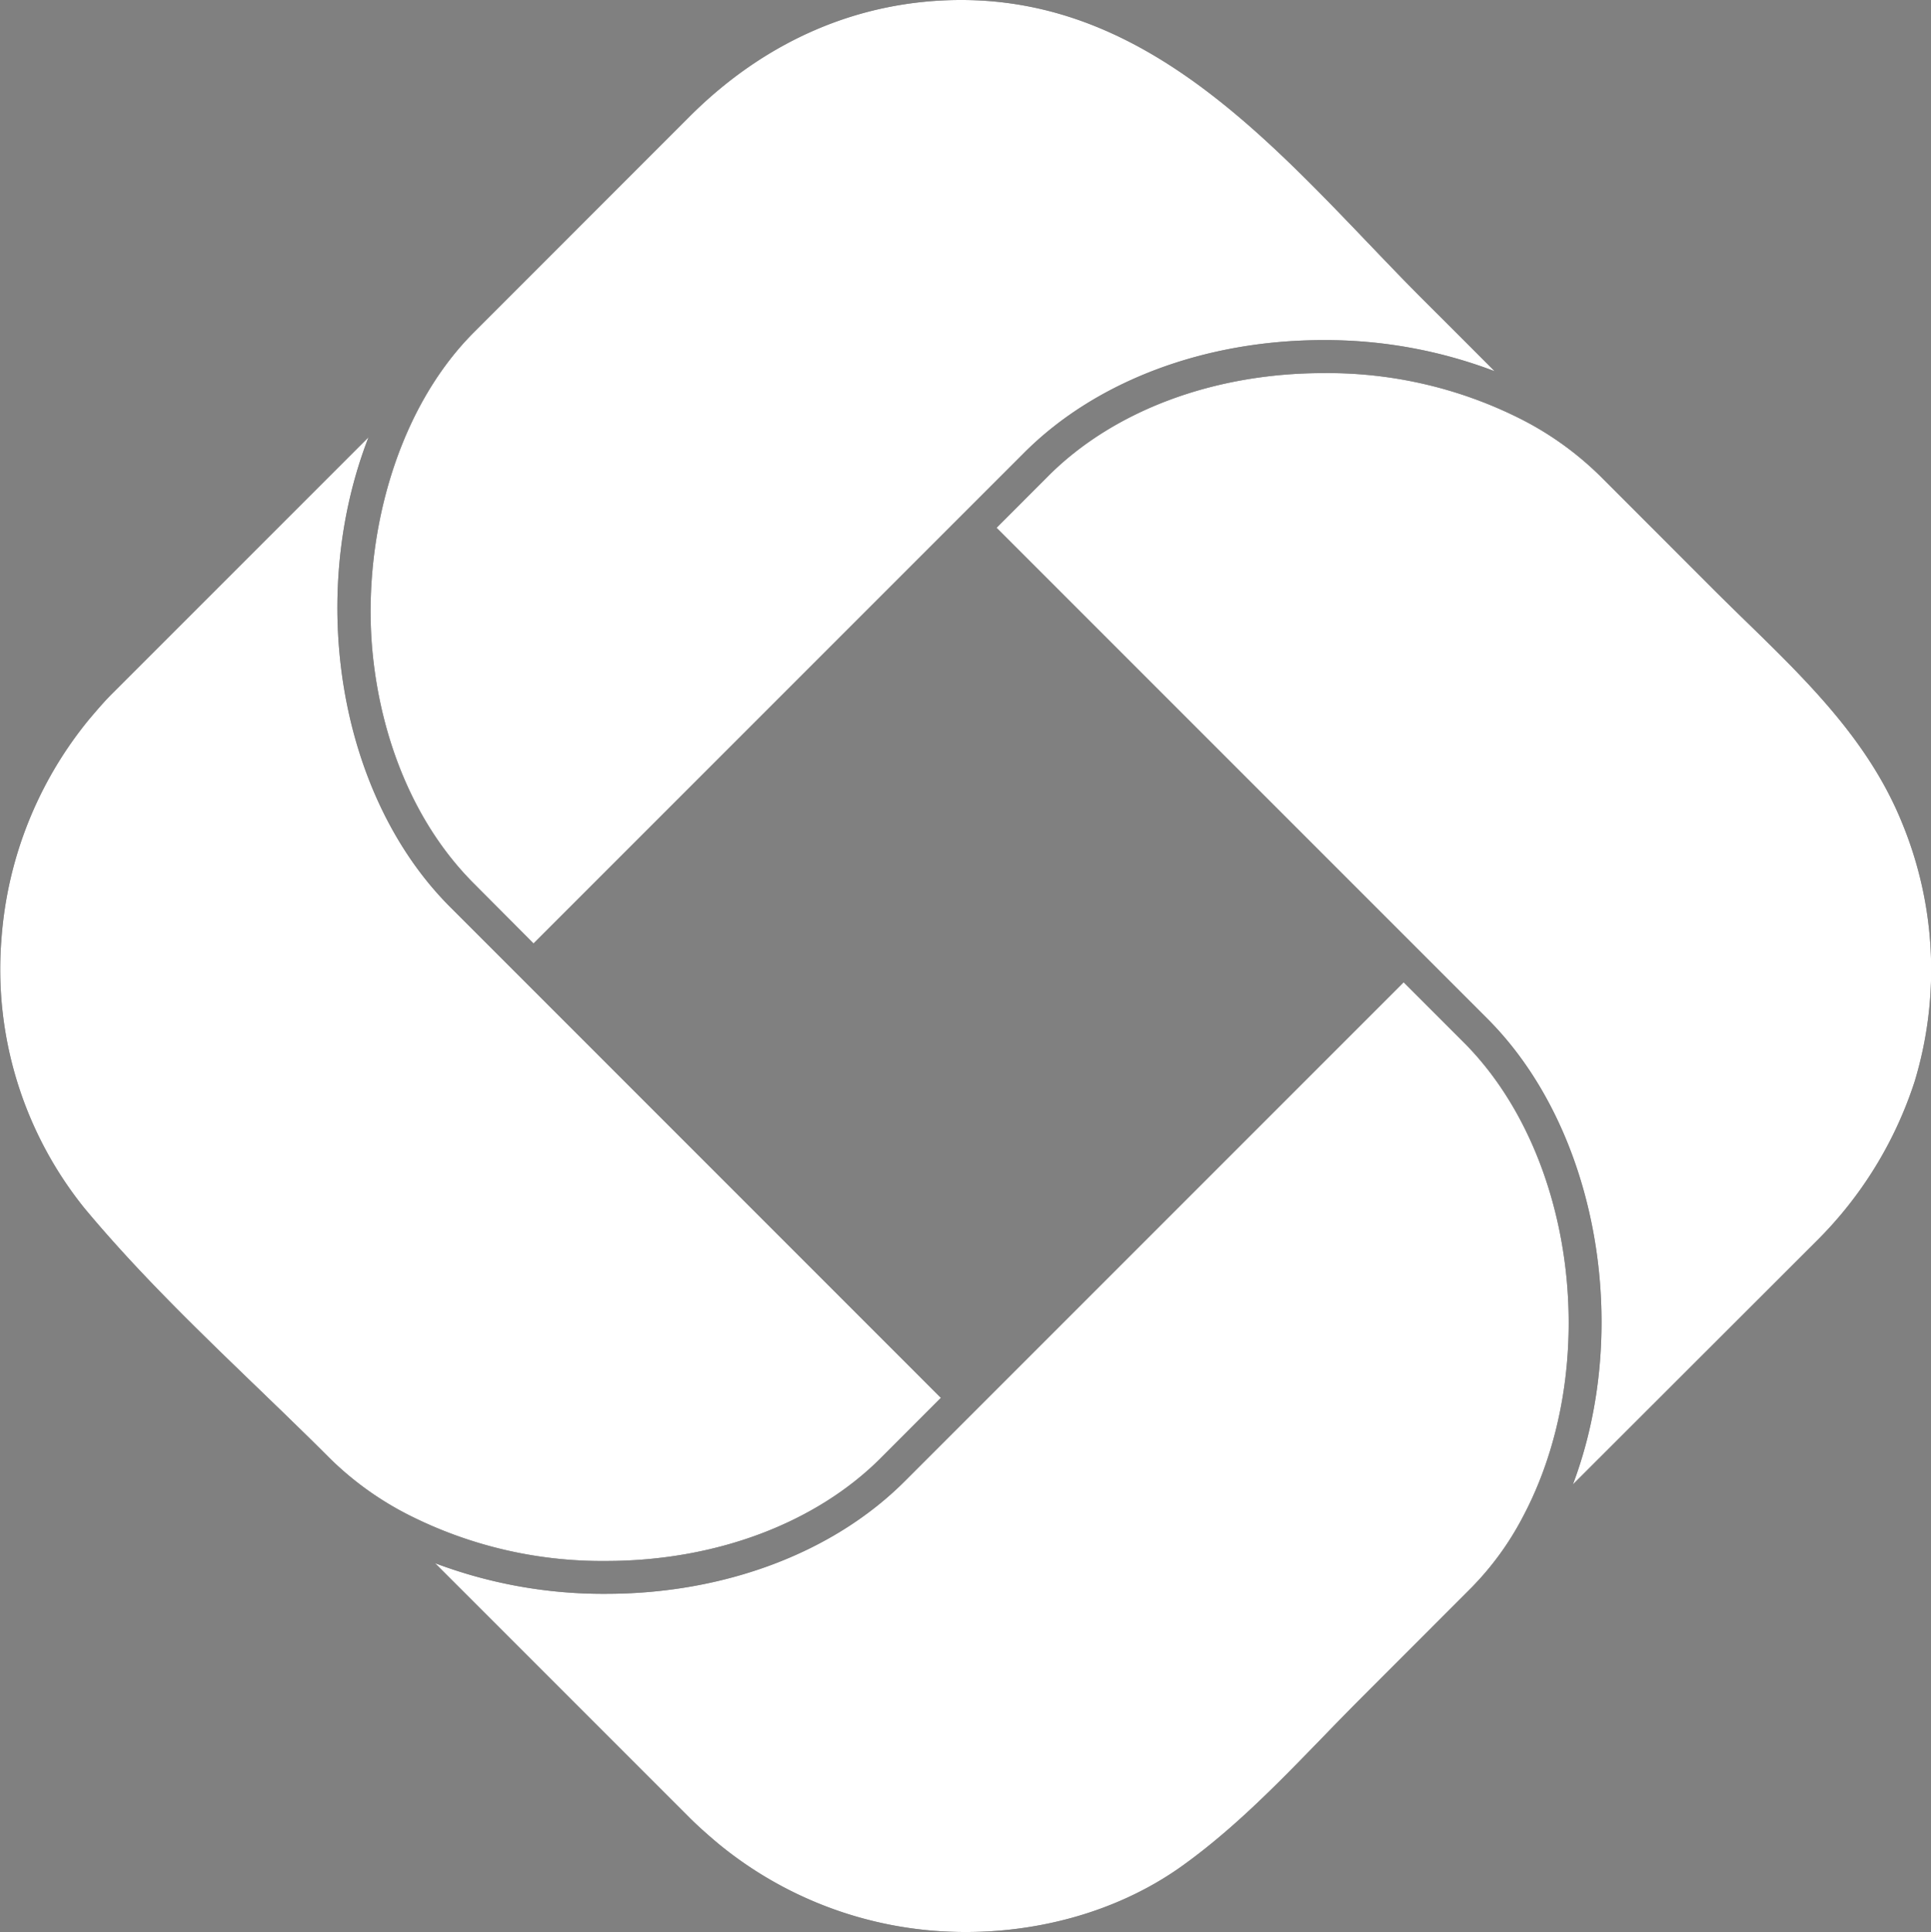 <svg xmlns="http://www.w3.org/2000/svg" xmlns:xlink="http://www.w3.org/1999/xlink" viewBox="0 0 242.81 242.91"><rect x="0" y="0" width="242.81" height="242.91" fill="#808080" stroke="none"/><defs><style>.cls-1{fill:none;}.cls-2{clip-path:url(#clip-path);}.cls-3{fill:#181818;}.cls-4{fill:#fff;}</style><clipPath id="clip-path" transform="translate(-90.81 -104.74)"><rect class="cls-1" width="1447.27" height="556.64"/></clipPath></defs><title>codecool</title><g id="Warstwa_2" data-name="Warstwa 2"><g id="Warstwa_1-2" data-name="Warstwa 1"><g class="cls-2"><path class="cls-3" d="M210.27,347.61a48.76,48.76,0,0,1-29.2-11.12c-1.18-1-2.41-2.07-3.55-3.21l-32-32A59.91,59.91,0,0,0,167,305.13c14.88,0,28.58-5.16,37.56-14.14l62.75-62.75,7.55,7.55c14.13,14.13,17.44,40.93,7.39,59.76a37.24,37.24,0,0,1-6.41,8.8L262,318.2c-7.27,7.27-14.13,15.11-22.53,21.13s-19.06,8.68-29.19,8.28" transform="translate(-90.81 -104.74)"/><path class="cls-3" d="M288.59,291.38c7.42-19.64,3.16-44.66-10.76-58.57L216.12,171.1l6.52-6.53c8.21-8.21,20.81-12.92,34.58-12.92A53.88,53.88,0,0,1,282,157.4a39.92,39.92,0,0,1,10,7.17l14.21,14.22c9,9,18.82,17.27,23.74,29.33a48.47,48.47,0,0,1,1.63,32.54,49.94,49.94,0,0,1-12.5,20.26Z" transform="translate(-90.81 -104.74)"/><path class="cls-3" d="M167,301a53.88,53.88,0,0,1-24.73-5.75,39.75,39.75,0,0,1-10-7.17c-10.39-10.39-21.45-20.15-30.86-31.46A47.87,47.87,0,0,1,91,222.7,49.07,49.07,0,0,1,102,195.2c1-1.18,2-2.36,3.15-3.49l32-32c-7.8,20.1-3.73,45.08,10.26,59.06l61.71,61.72-7.55,7.56C193.36,296.27,180.76,301,167,301" transform="translate(-90.81 -104.74)"/><path class="cls-3" d="M150.38,215.81c-7.56-7.57-11.6-18.16-12.69-28.68-1.43-13.89,2.61-30.49,12.7-40.6l27.13-27.14c9.58-9.58,21.39-14.65,34.15-14.65,25.43,0,41.64,21.18,58,37.59q4.55,4.53,9.08,9.08a59.76,59.76,0,0,0-21.56-3.91c-14.89,0-28.58,5.15-37.57,14.14l-61.72,61.72Z" transform="translate(-90.81 -104.74)"/><path class="cls-4" d="M210.27,347.61a48.76,48.76,0,0,1-29.2-11.12c-1.18-1-2.41-2.07-3.55-3.21l-32-32A59.91,59.91,0,0,0,167,305.13c14.88,0,28.58-5.16,37.56-14.14l62.75-62.75,7.55,7.55c14.13,14.13,17.44,40.93,7.39,59.76a37.24,37.24,0,0,1-6.41,8.8L262,318.2c-7.27,7.27-14.13,15.11-22.53,21.13s-19.06,8.68-29.19,8.28" transform="translate(-90.81 -104.74)"/><path class="cls-4" d="M288.59,291.38c7.42-19.64,3.16-44.66-10.76-58.57L216.12,171.1l6.52-6.53c8.21-8.21,20.81-12.92,34.58-12.92A53.88,53.88,0,0,1,282,157.4a39.92,39.92,0,0,1,10,7.17l14.21,14.22c9,9,18.82,17.27,23.74,29.33a48.47,48.47,0,0,1,1.63,32.54,49.94,49.94,0,0,1-12.5,20.26Z" transform="translate(-90.81 -104.74)"/><path class="cls-4" d="M167,301a53.88,53.88,0,0,1-24.73-5.75,39.75,39.75,0,0,1-10-7.17c-10.39-10.39-21.45-20.15-30.86-31.46A47.87,47.87,0,0,1,91,222.7,49.07,49.07,0,0,1,102,195.2c1-1.18,2-2.36,3.15-3.49l32-32c-7.8,20.1-3.73,45.08,10.26,59.06l61.71,61.72-7.55,7.56C193.36,296.27,180.76,301,167,301" transform="translate(-90.81 -104.74)"/><path class="cls-4" d="M150.38,215.81c-7.56-7.57-11.6-18.16-12.69-28.68-1.43-13.89,2.61-30.49,12.7-40.6l27.13-27.14c9.58-9.58,21.39-14.65,34.15-14.65,25.43,0,41.64,21.18,58,37.59q4.55,4.53,9.08,9.08a59.76,59.76,0,0,0-21.56-3.91c-14.89,0-28.58,5.15-37.57,14.14l-61.72,61.72Z" transform="translate(-90.81 -104.74)"/></g></g></g></svg>